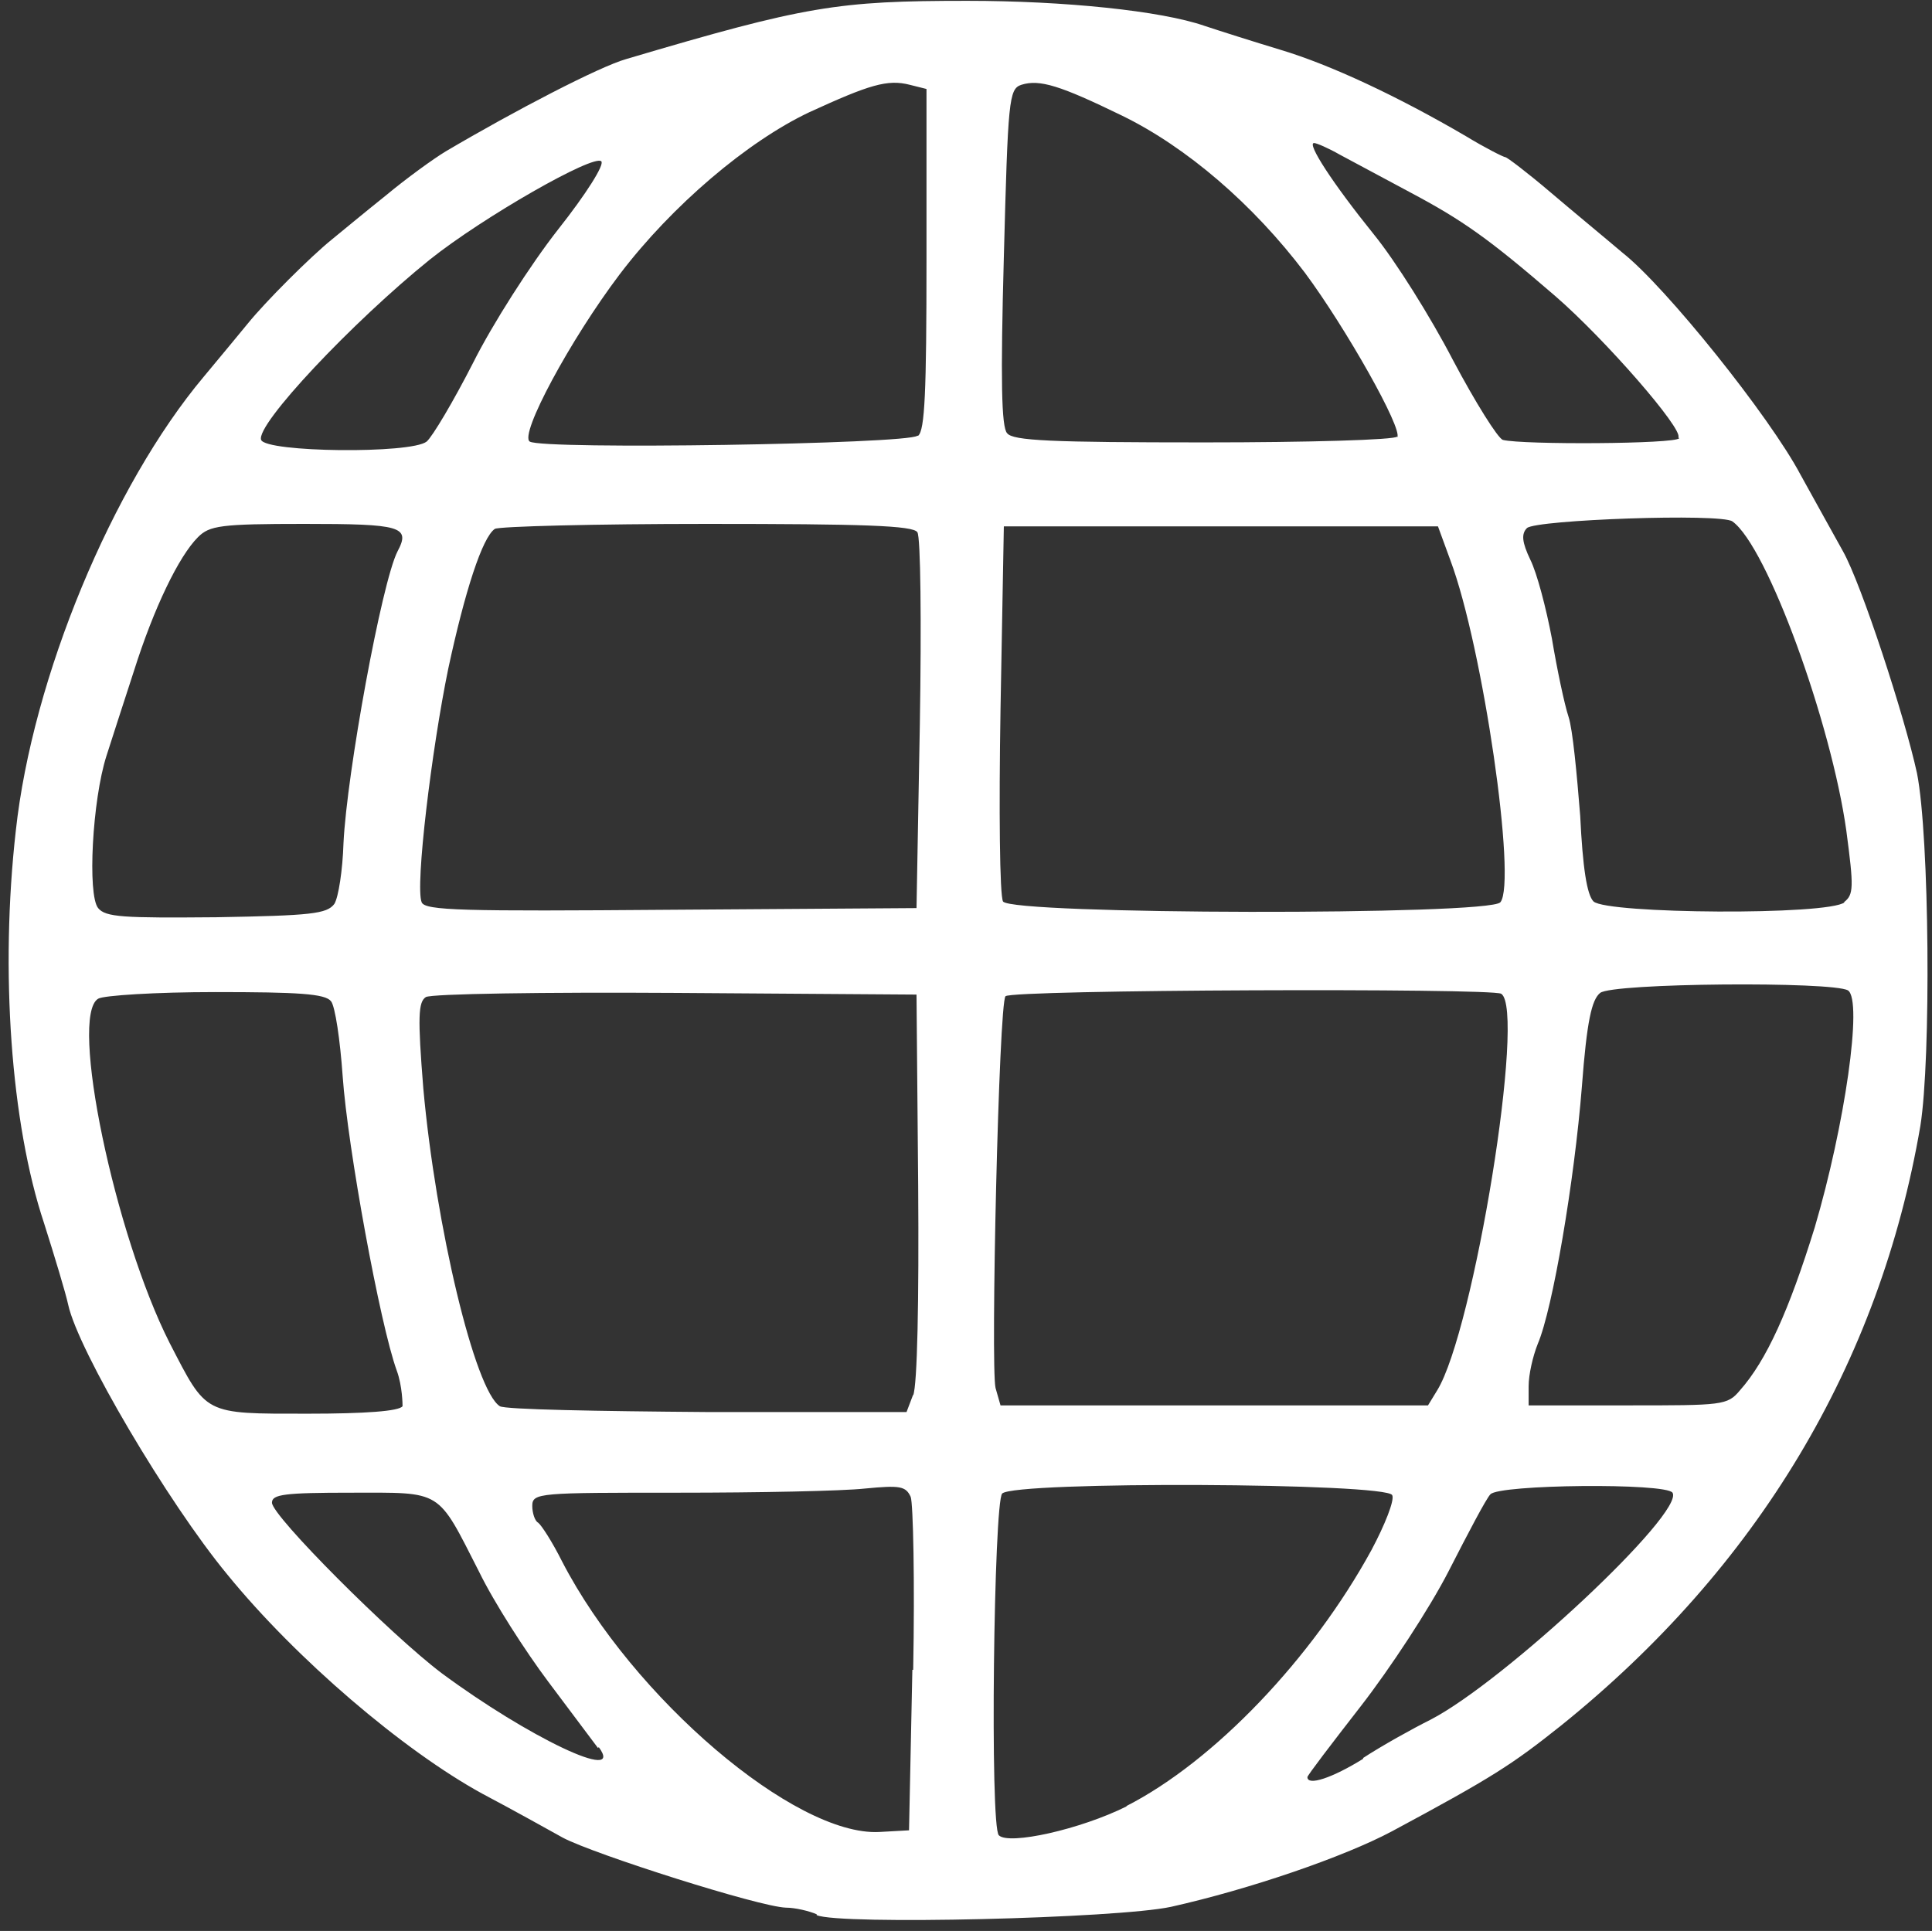 <?xml version="1.0" encoding="UTF-8"?><svg id="katman_1" xmlns="http://www.w3.org/2000/svg" xmlns:xlink="http://www.w3.org/1999/xlink" viewBox="0 0 23.23 23.22"><rect x="0" y="0" width="23.23" height="23.22" fill="#333333" stroke="none"/><defs><style>.cls-1{fill:none;}.cls-1,.cls-2{stroke-width:0px;}.cls-2{fill:#fff;}.cls-3{clip-path:url(#clippath);}</style><clipPath id="clippath"><rect class="cls-1" width="23.23" height="23.22"/></clipPath></defs><g class="cls-3"><path class="cls-2" d="M9.82,23.02c-.09-.04-.26-.08-.37-.08-.32-.01-2.3-.64-2.68-.84-.18-.1-.61-.34-.97-.53-.95-.52-2.24-1.62-3.07-2.64-.71-.86-1.79-2.69-1.91-3.24-.03-.14-.16-.57-.29-.98C.13,13.51,0,11.67.19,9.99c.2-1.84,1.16-4.15,2.26-5.46.2-.24.44-.53.53-.64.21-.26.75-.8,1.01-1.01.11-.09.4-.33.65-.53.24-.2.57-.44.72-.53.83-.49,1.85-1.02,2.17-1.11,2.16-.64,2.54-.7,4.1-.7,1.17,0,2.33.12,2.85.3.18.06.59.19.92.29.6.18,1.41.56,2.23,1.04.23.14.45.25.47.25s.27.19.54.42c.27.23.67.56.87.73.52.41,1.77,1.97,2.14,2.67.17.31.4.72.51.92.22.39.74,1.98.89,2.67.15.76.17,3.43.04,4.24-.49,2.86-1.96,5.31-4.32,7.21-.59.47-.82.62-2.03,1.27-.58.31-1.72.7-2.66.91-.65.14-3.99.22-4.26.1ZM13.54,21.72c1.06-.54,2.24-1.78,2.95-3.08.16-.3.28-.6.25-.66-.06-.15-4.54-.17-4.69-.02-.1.1-.15,4.01-.04,4.11.12.12.98-.07,1.54-.35ZM10.98,20.08c.02-1.06,0-2-.03-2.08-.06-.13-.13-.14-.55-.1-.27.03-1.28.05-2.24.05-1.68,0-1.76,0-1.76.16,0,.08.03.18.07.2.04.03.17.23.29.47.85,1.64,2.8,3.3,3.81,3.25l.36-.02.04-1.93ZM16.39,21.14c.23-.15.59-.35.81-.46.89-.46,3.06-2.49,2.91-2.73-.08-.12-2.09-.1-2.19.02-.05.05-.27.47-.5.92-.23.45-.71,1.18-1.06,1.63s-.64.83-.64.85c0,.11.3.01.67-.22ZM7.19,21.02c-.06-.08-.33-.44-.6-.8s-.65-.95-.83-1.32c-.51-1-.43-.95-1.54-.95-.8,0-.95.02-.95.12,0,.16,1.43,1.59,2.04,2.05,1.04.77,2.21,1.33,1.89.89ZM4.84,16.9s0-.23-.07-.42c-.2-.55-.59-2.68-.65-3.54-.03-.43-.09-.84-.14-.9-.07-.09-.39-.11-1.39-.11-.71,0-1.35.04-1.41.08-.35.21.2,2.84.86,4.14.45.87.4.85,1.66.85.69,0,1.1-.03,1.14-.09ZM10.98,16.78c.05-.13.07-1.13.06-2.52l-.02-2.3-2.89-.02c-1.59-.01-2.94.01-3.01.05-.09.06-.1.23-.03,1.1.15,1.66.62,3.63.92,3.82.06.04,1.18.06,2.49.07h2.4l.08-.21ZM17.28,16.72c.44-.71,1.07-4.58.77-4.77-.12-.07-5.89-.05-5.96.03-.08.08-.18,4.44-.12,4.71l.06.21h5.14l.11-.18ZM20.92,16.72c.32-.36.59-.96.9-1.96.36-1.22.58-2.73.4-2.85-.18-.11-2.83-.09-2.98.03-.1.08-.16.33-.22,1.13-.09,1.13-.35,2.67-.53,3.09-.06.15-.11.37-.11.51v.23h1.19c1.14,0,1.2,0,1.35-.18ZM4.02,10.87c.05-.08.1-.41.11-.73.04-.84.46-3.14.65-3.51.16-.3.04-.33-1.12-.33-1.01,0-1.14.02-1.28.16-.23.23-.53.85-.77,1.61-.12.37-.27.83-.33,1.02-.17.53-.23,1.67-.1,1.83.09.11.3.12,1.42.11,1.14-.02,1.33-.04,1.42-.16ZM11.06,8.71c.02-1.22.01-2.26-.03-2.31-.05-.08-.65-.1-2.53-.1-1.35,0-2.5.03-2.55.06-.15.1-.36.75-.56,1.68-.2.97-.4,2.62-.32,2.81.04.1.49.11,3,.09l2.95-.02.04-2.21ZM18.04,10.85c.2-.24-.21-3.07-.6-4.11l-.15-.41h-5.22l-.04,2.2c-.02,1.21-.01,2.24.03,2.31.09.16,5.85.17,5.98.01ZM22.17,10.85c.12-.09.12-.18.03-.86-.18-1.29-.95-3.42-1.37-3.72-.14-.1-2.36-.02-2.47.08-.07.07-.06.17.04.38.08.16.19.58.26.95.06.36.15.79.2.94s.1.69.14,1.19c.03.62.08.95.16,1.03.16.15,2.82.17,3.02.01ZM5.13,5.31c.07-.06.32-.48.56-.95.23-.46.69-1.18,1.02-1.6.34-.43.56-.78.52-.82-.09-.09-1.42.67-2.06,1.18-.93.75-2.1,1.99-2.03,2.17.06.15,1.8.17,1.99.02ZM11.04,5.24c.08-.07.1-.52.1-2.12V1.07l-.2-.05c-.27-.07-.49,0-1.21.33-.74.35-1.65,1.12-2.28,1.95-.59.78-1.21,1.93-1.08,2.01.16.1,4.54.03,4.66-.07ZM16.8,5.26c.07-.1-.62-1.32-1.11-1.98-.62-.82-1.42-1.51-2.2-1.89-.74-.36-.99-.44-1.21-.37-.15.05-.16.18-.21,2.07-.04,1.47-.03,2.05.04,2.12.07.09.53.11,2.37.11,1.25,0,2.29-.03,2.32-.07ZM20.18,5.26c.06-.1-.88-1.18-1.48-1.7-.8-.69-1.11-.91-1.75-1.25l-.84-.45c-.14-.08-.28-.14-.31-.14-.09,0,.22.48.72,1.1.26.32.68.99.95,1.51.27.51.54.94.6.96.24.06,2.08.05,2.12-.02Z"/></g></svg>